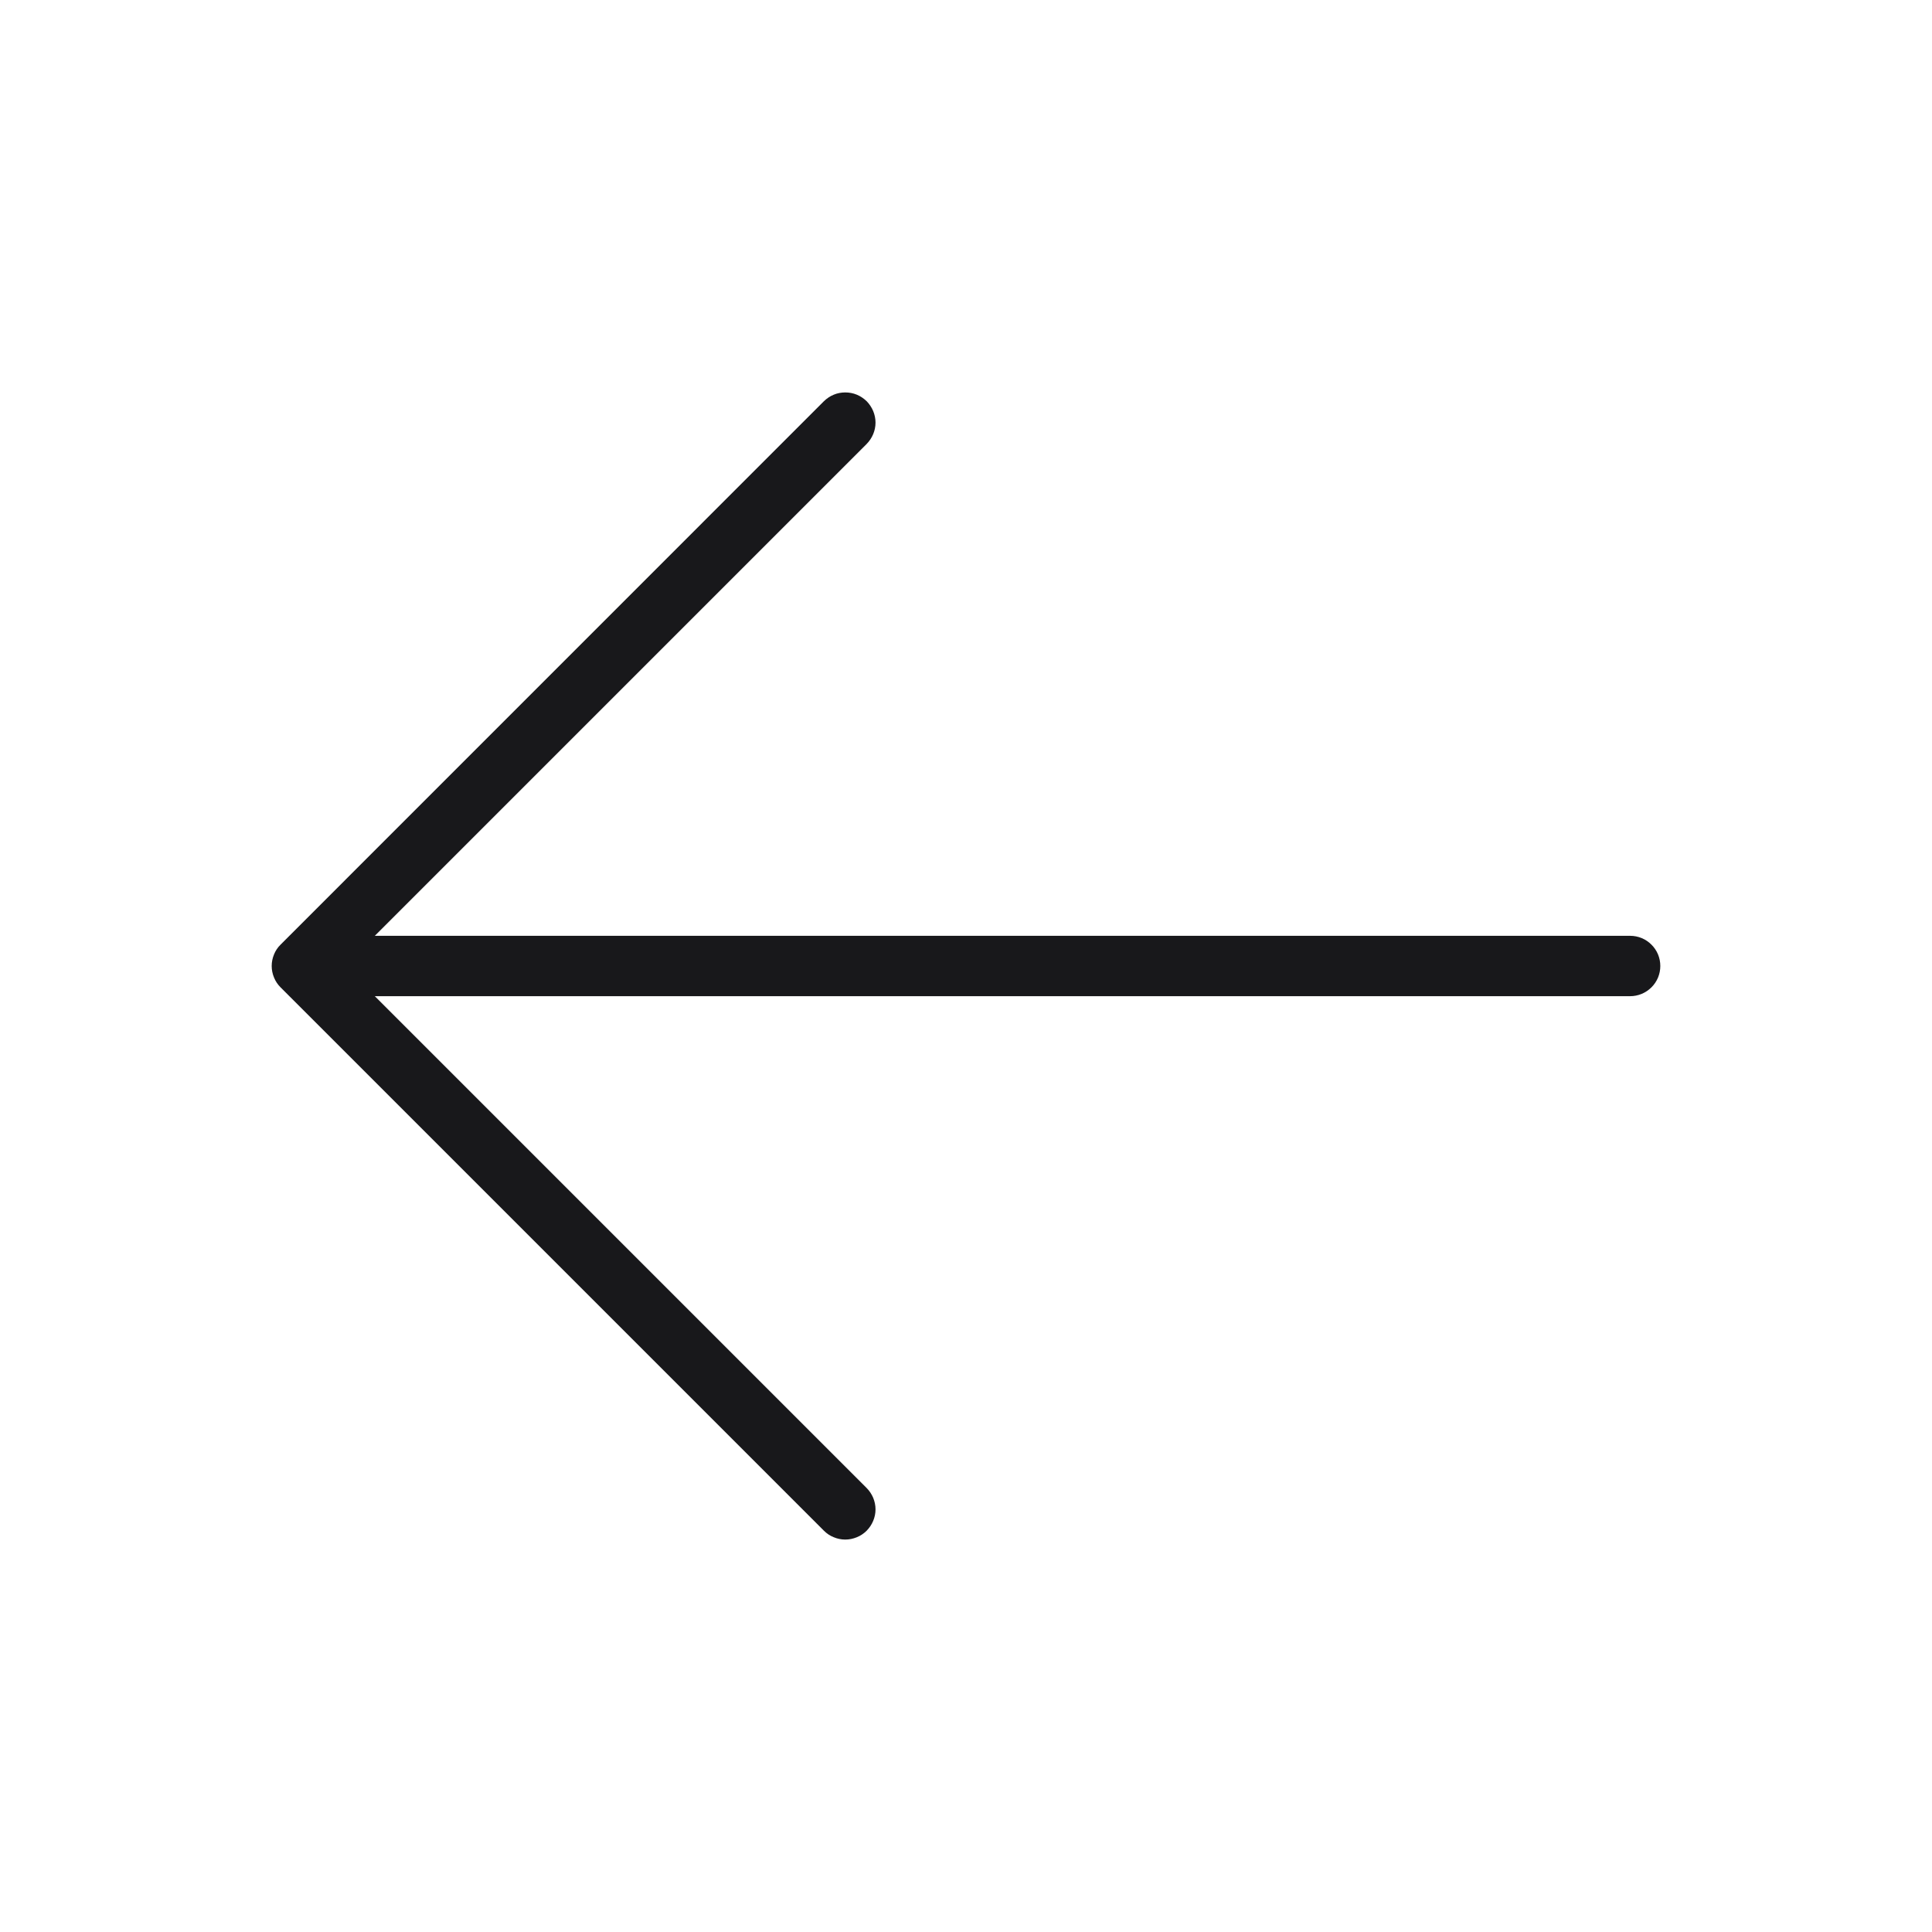 <svg width="24" height="24" viewBox="0 0 24 24" fill="none" xmlns="http://www.w3.org/2000/svg">
<path d="M10.766 4.984C10.8 5.019 10.828 5.061 10.847 5.106C10.866 5.152 10.876 5.201 10.876 5.25C10.876 5.299 10.866 5.348 10.847 5.393C10.828 5.439 10.8 5.48 10.766 5.515L4.656 11.625L20.25 11.625C20.35 11.625 20.445 11.664 20.515 11.735C20.586 11.805 20.625 11.9 20.625 12C20.625 12.099 20.586 12.195 20.515 12.265C20.445 12.335 20.35 12.375 20.25 12.375L4.656 12.375L10.766 18.485C10.8 18.519 10.828 18.561 10.847 18.606C10.866 18.652 10.876 18.701 10.876 18.75C10.876 18.799 10.866 18.848 10.847 18.893C10.828 18.939 10.8 18.98 10.766 19.015C10.731 19.05 10.689 19.078 10.644 19.096C10.598 19.115 10.55 19.125 10.5 19.125C10.451 19.125 10.402 19.115 10.357 19.096C10.311 19.078 10.27 19.05 10.235 19.015L3.485 12.265C3.45 12.23 3.422 12.189 3.404 12.143C3.385 12.098 3.375 12.049 3.375 12C3.375 11.95 3.385 11.902 3.404 11.856C3.422 11.811 3.45 11.769 3.485 11.735L10.235 4.984C10.27 4.95 10.311 4.922 10.357 4.903C10.402 4.884 10.451 4.875 10.5 4.875C10.55 4.875 10.598 4.884 10.644 4.903C10.689 4.922 10.731 4.95 10.766 4.984Z" fill="#18181B"/>
</svg>
